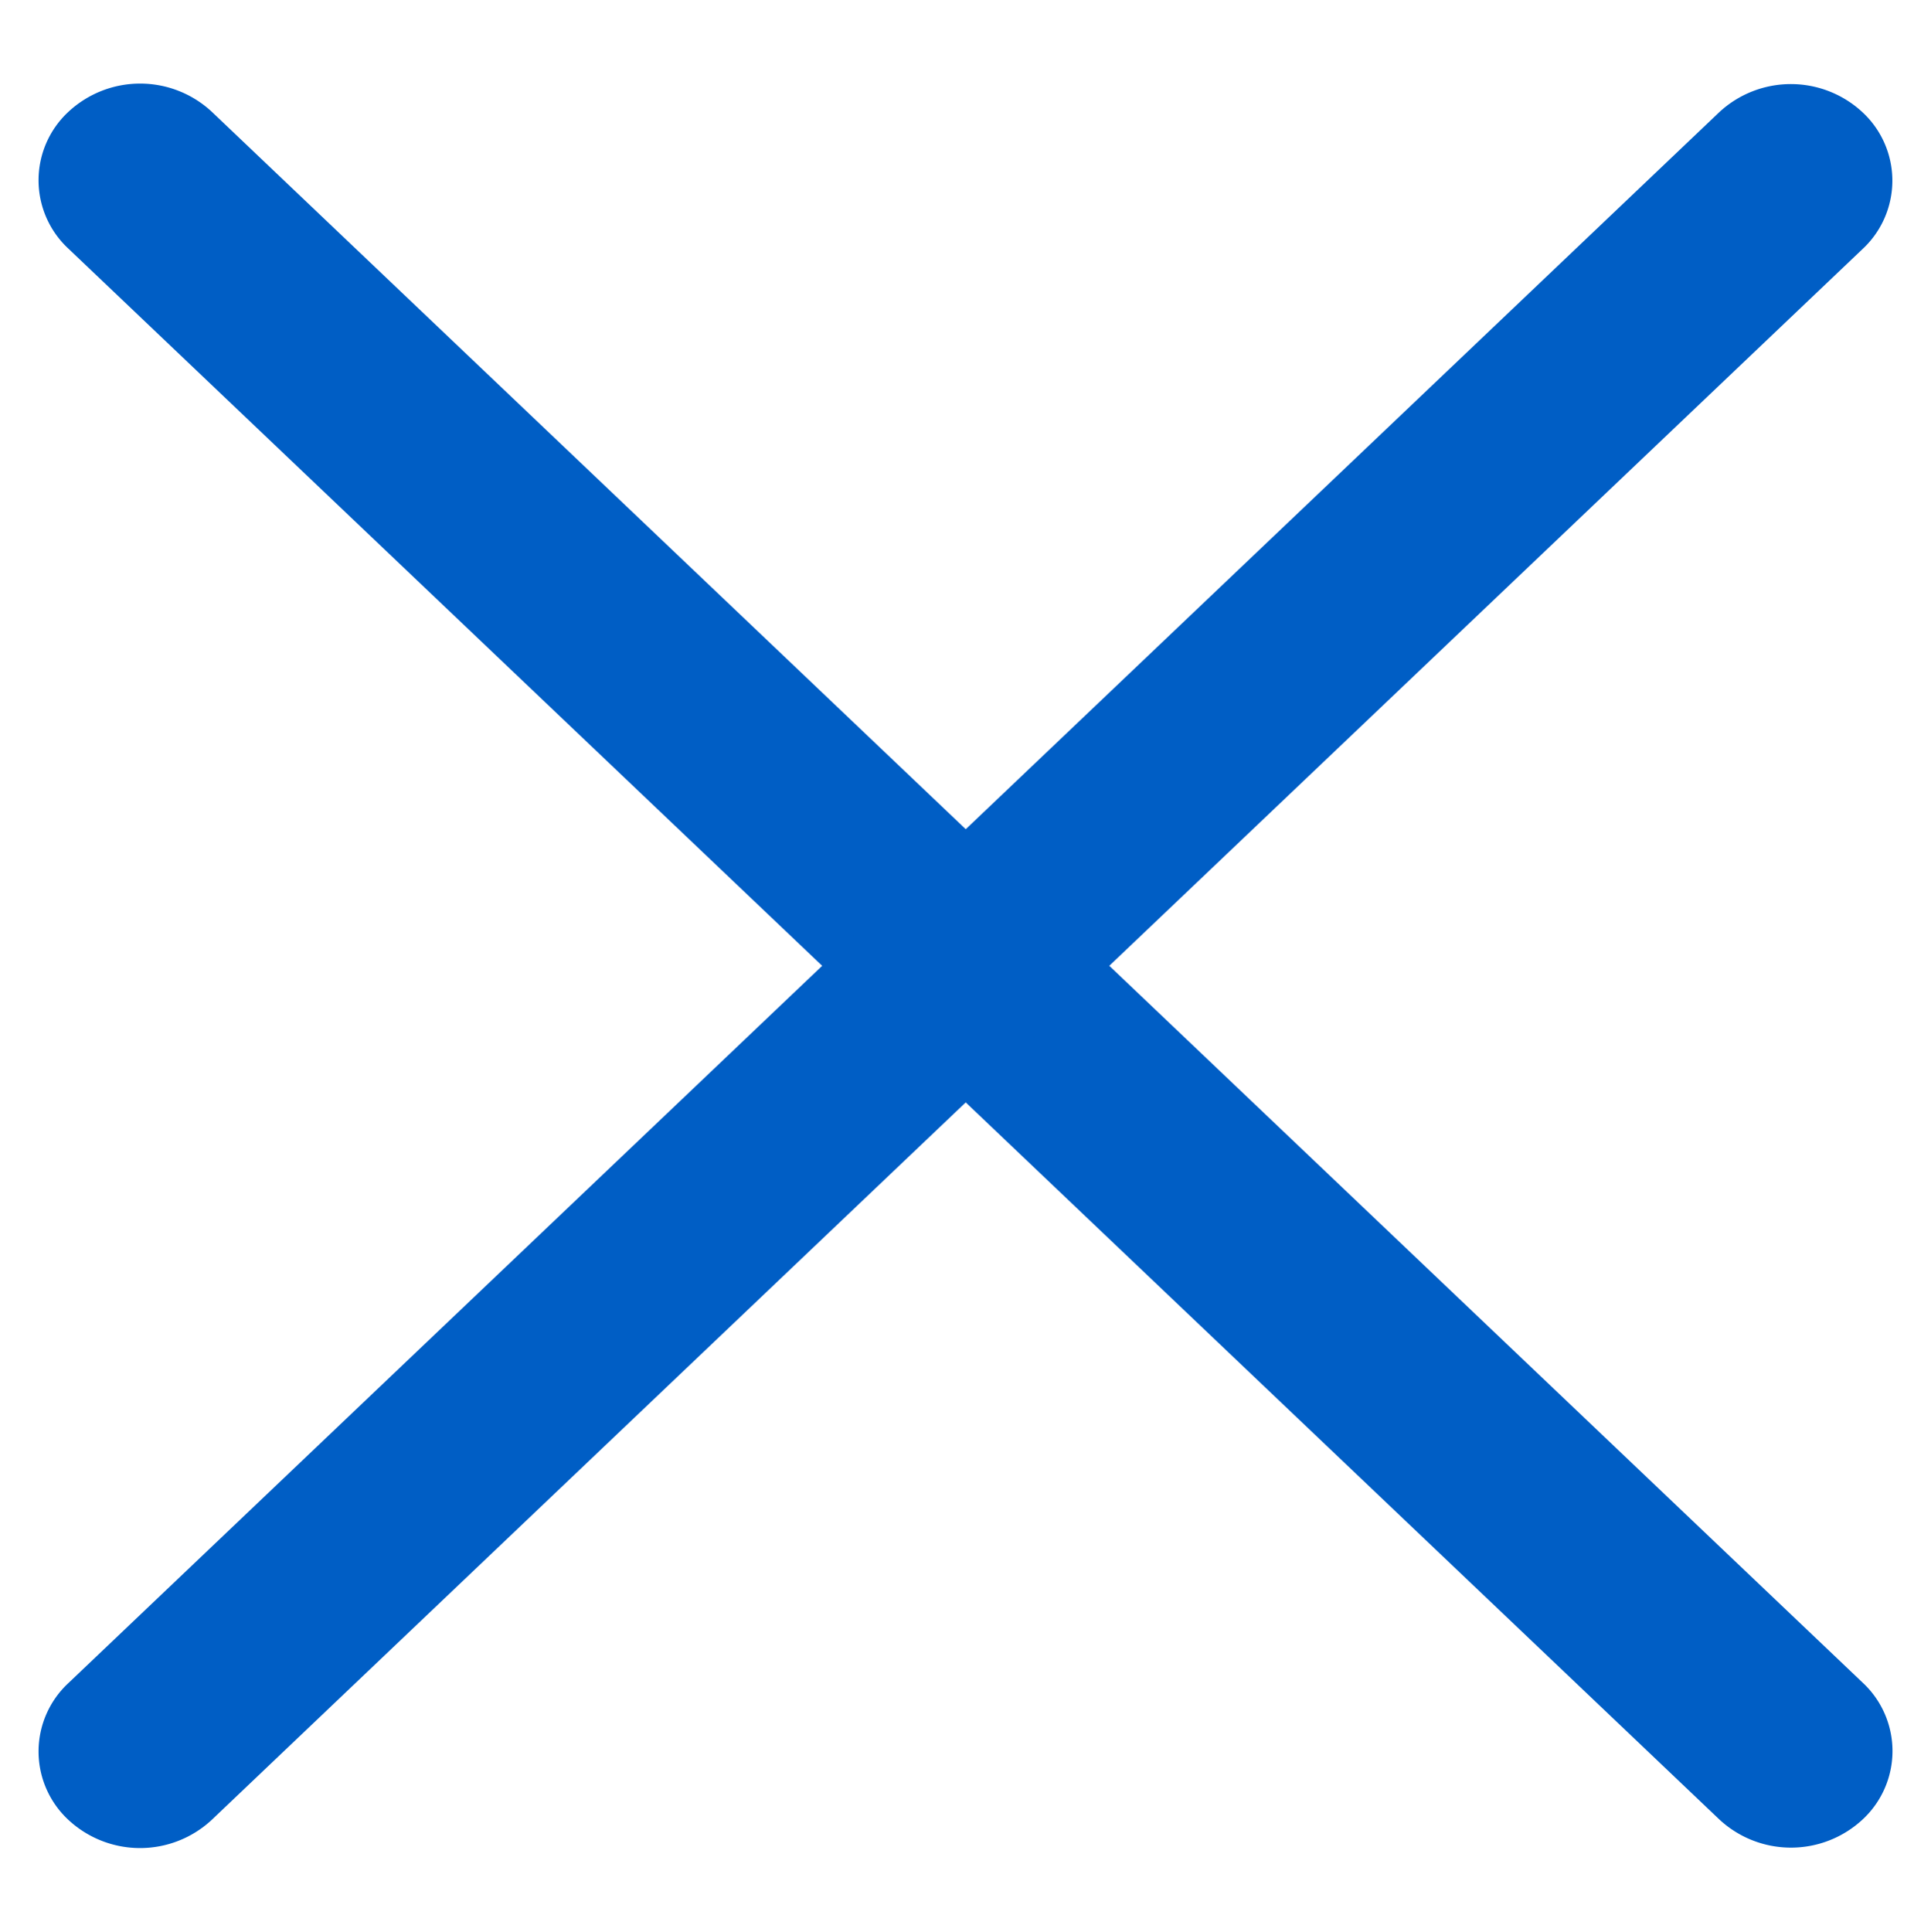 <svg xmlns="http://www.w3.org/2000/svg" width="19.995" height="20" viewBox="0 0 19.995 20">
  <g id="ico-zavrit" transform="translate(-337.78 -26.134)">
    <path id="Path_141" data-name="Path 141" d="M1.051.587,24.639,0a.966.966,0,0,1,1,1,1.089,1.089,0,0,1-1.051,1.051L1,2.639a.966.966,0,0,1-1-1A1.089,1.089,0,0,1,1.051.587Z" transform="translate(339.646 26.134) rotate(45)" fill="#005ec5"/>
    <path id="Path_142" data-name="Path 142" d="M1,0,24.587.587a1.089,1.089,0,0,1,1.051,1.051.966.966,0,0,1-1,1L1.051,2.051A1.089,1.089,0,0,1,0,1,.966.966,0,0,1,1,0Z" transform="translate(337.78 44.268) rotate(-45)" fill="#005ec5"/>
  </g>
</svg>
